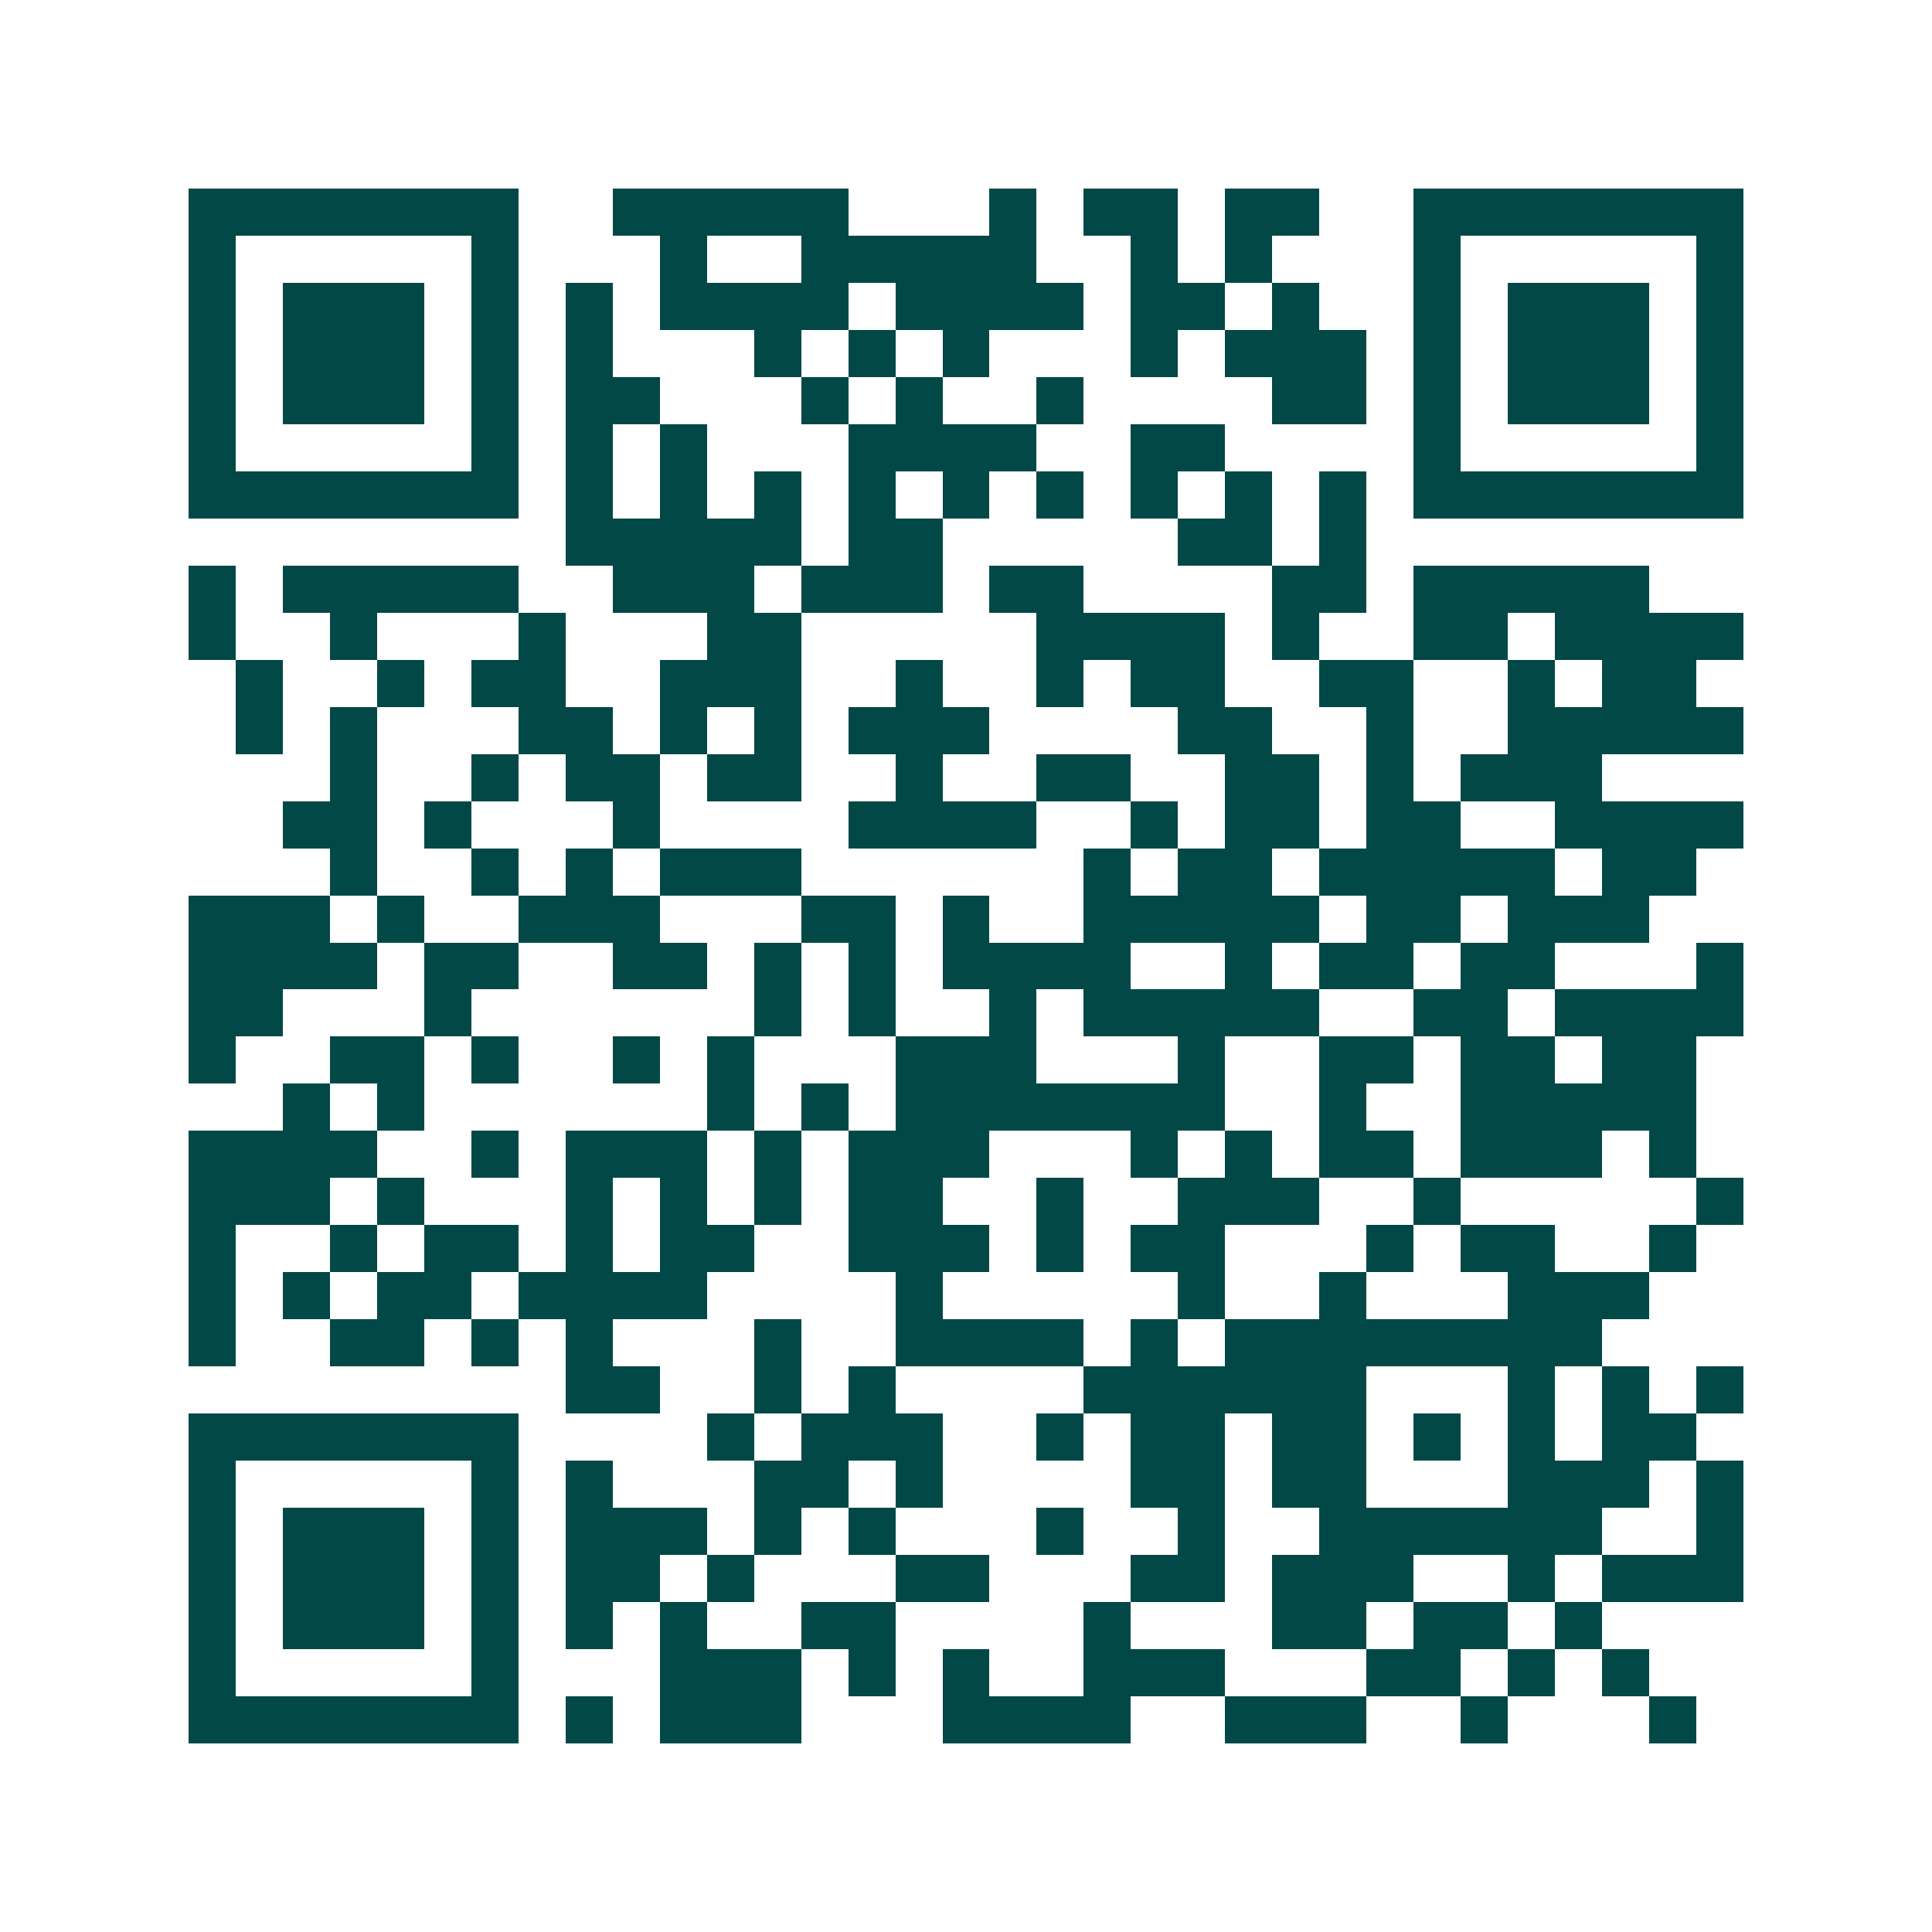 <svg xmlns="http://www.w3.org/2000/svg" width="200" height="200" viewBox="0 0 41 41" shape-rendering="crispEdges"><path fill="#ffffff" d="M0 0h41v41H0z"/><path stroke="#014847" d="M4 4.5h7m2 0h5m3 0h1m1 0h2m1 0h2m2 0h7M4 5.5h1m5 0h1m3 0h1m2 0h5m2 0h1m1 0h1m3 0h1m5 0h1M4 6.5h1m1 0h3m1 0h1m1 0h1m1 0h4m1 0h4m1 0h2m1 0h1m2 0h1m1 0h3m1 0h1M4 7.5h1m1 0h3m1 0h1m1 0h1m3 0h1m1 0h1m1 0h1m3 0h1m1 0h3m1 0h1m1 0h3m1 0h1M4 8.5h1m1 0h3m1 0h1m1 0h2m3 0h1m1 0h1m2 0h1m4 0h2m1 0h1m1 0h3m1 0h1M4 9.5h1m5 0h1m1 0h1m1 0h1m3 0h4m2 0h2m4 0h1m5 0h1M4 10.5h7m1 0h1m1 0h1m1 0h1m1 0h1m1 0h1m1 0h1m1 0h1m1 0h1m1 0h1m1 0h7M12 11.5h5m1 0h2m5 0h2m1 0h1M4 12.5h1m1 0h5m2 0h3m1 0h3m1 0h2m4 0h2m1 0h5M4 13.5h1m2 0h1m3 0h1m3 0h2m5 0h4m1 0h1m2 0h2m1 0h4M5 14.5h1m2 0h1m1 0h2m2 0h3m2 0h1m2 0h1m1 0h2m2 0h2m2 0h1m1 0h2M5 15.5h1m1 0h1m3 0h2m1 0h1m1 0h1m1 0h3m4 0h2m2 0h1m2 0h5M7 16.5h1m2 0h1m1 0h2m1 0h2m2 0h1m2 0h2m2 0h2m1 0h1m1 0h3M6 17.5h2m1 0h1m3 0h1m4 0h4m2 0h1m1 0h2m1 0h2m2 0h4M7 18.5h1m2 0h1m1 0h1m1 0h3m6 0h1m1 0h2m1 0h5m1 0h2M4 19.5h3m1 0h1m2 0h3m3 0h2m1 0h1m2 0h5m1 0h2m1 0h3M4 20.5h4m1 0h2m2 0h2m1 0h1m1 0h1m1 0h4m2 0h1m1 0h2m1 0h2m3 0h1M4 21.5h2m3 0h1m6 0h1m1 0h1m2 0h1m1 0h5m2 0h2m1 0h4M4 22.5h1m2 0h2m1 0h1m2 0h1m1 0h1m3 0h3m3 0h1m2 0h2m1 0h2m1 0h2M6 23.5h1m1 0h1m6 0h1m1 0h1m1 0h7m2 0h1m2 0h5M4 24.5h4m2 0h1m1 0h3m1 0h1m1 0h3m3 0h1m1 0h1m1 0h2m1 0h3m1 0h1M4 25.5h3m1 0h1m3 0h1m1 0h1m1 0h1m1 0h2m2 0h1m2 0h3m2 0h1m5 0h1M4 26.5h1m2 0h1m1 0h2m1 0h1m1 0h2m2 0h3m1 0h1m1 0h2m3 0h1m1 0h2m2 0h1M4 27.5h1m1 0h1m1 0h2m1 0h4m4 0h1m5 0h1m2 0h1m3 0h3M4 28.5h1m2 0h2m1 0h1m1 0h1m3 0h1m2 0h4m1 0h1m1 0h8M12 29.5h2m2 0h1m1 0h1m4 0h6m3 0h1m1 0h1m1 0h1M4 30.5h7m4 0h1m1 0h3m2 0h1m1 0h2m1 0h2m1 0h1m1 0h1m1 0h2M4 31.5h1m5 0h1m1 0h1m3 0h2m1 0h1m4 0h2m1 0h2m3 0h3m1 0h1M4 32.5h1m1 0h3m1 0h1m1 0h3m1 0h1m1 0h1m3 0h1m2 0h1m2 0h6m2 0h1M4 33.5h1m1 0h3m1 0h1m1 0h2m1 0h1m3 0h2m3 0h2m1 0h3m2 0h1m1 0h3M4 34.5h1m1 0h3m1 0h1m1 0h1m1 0h1m2 0h2m4 0h1m3 0h2m1 0h2m1 0h1M4 35.5h1m5 0h1m3 0h3m1 0h1m1 0h1m2 0h3m3 0h2m1 0h1m1 0h1M4 36.5h7m1 0h1m1 0h3m3 0h4m2 0h3m2 0h1m3 0h1"/></svg>
